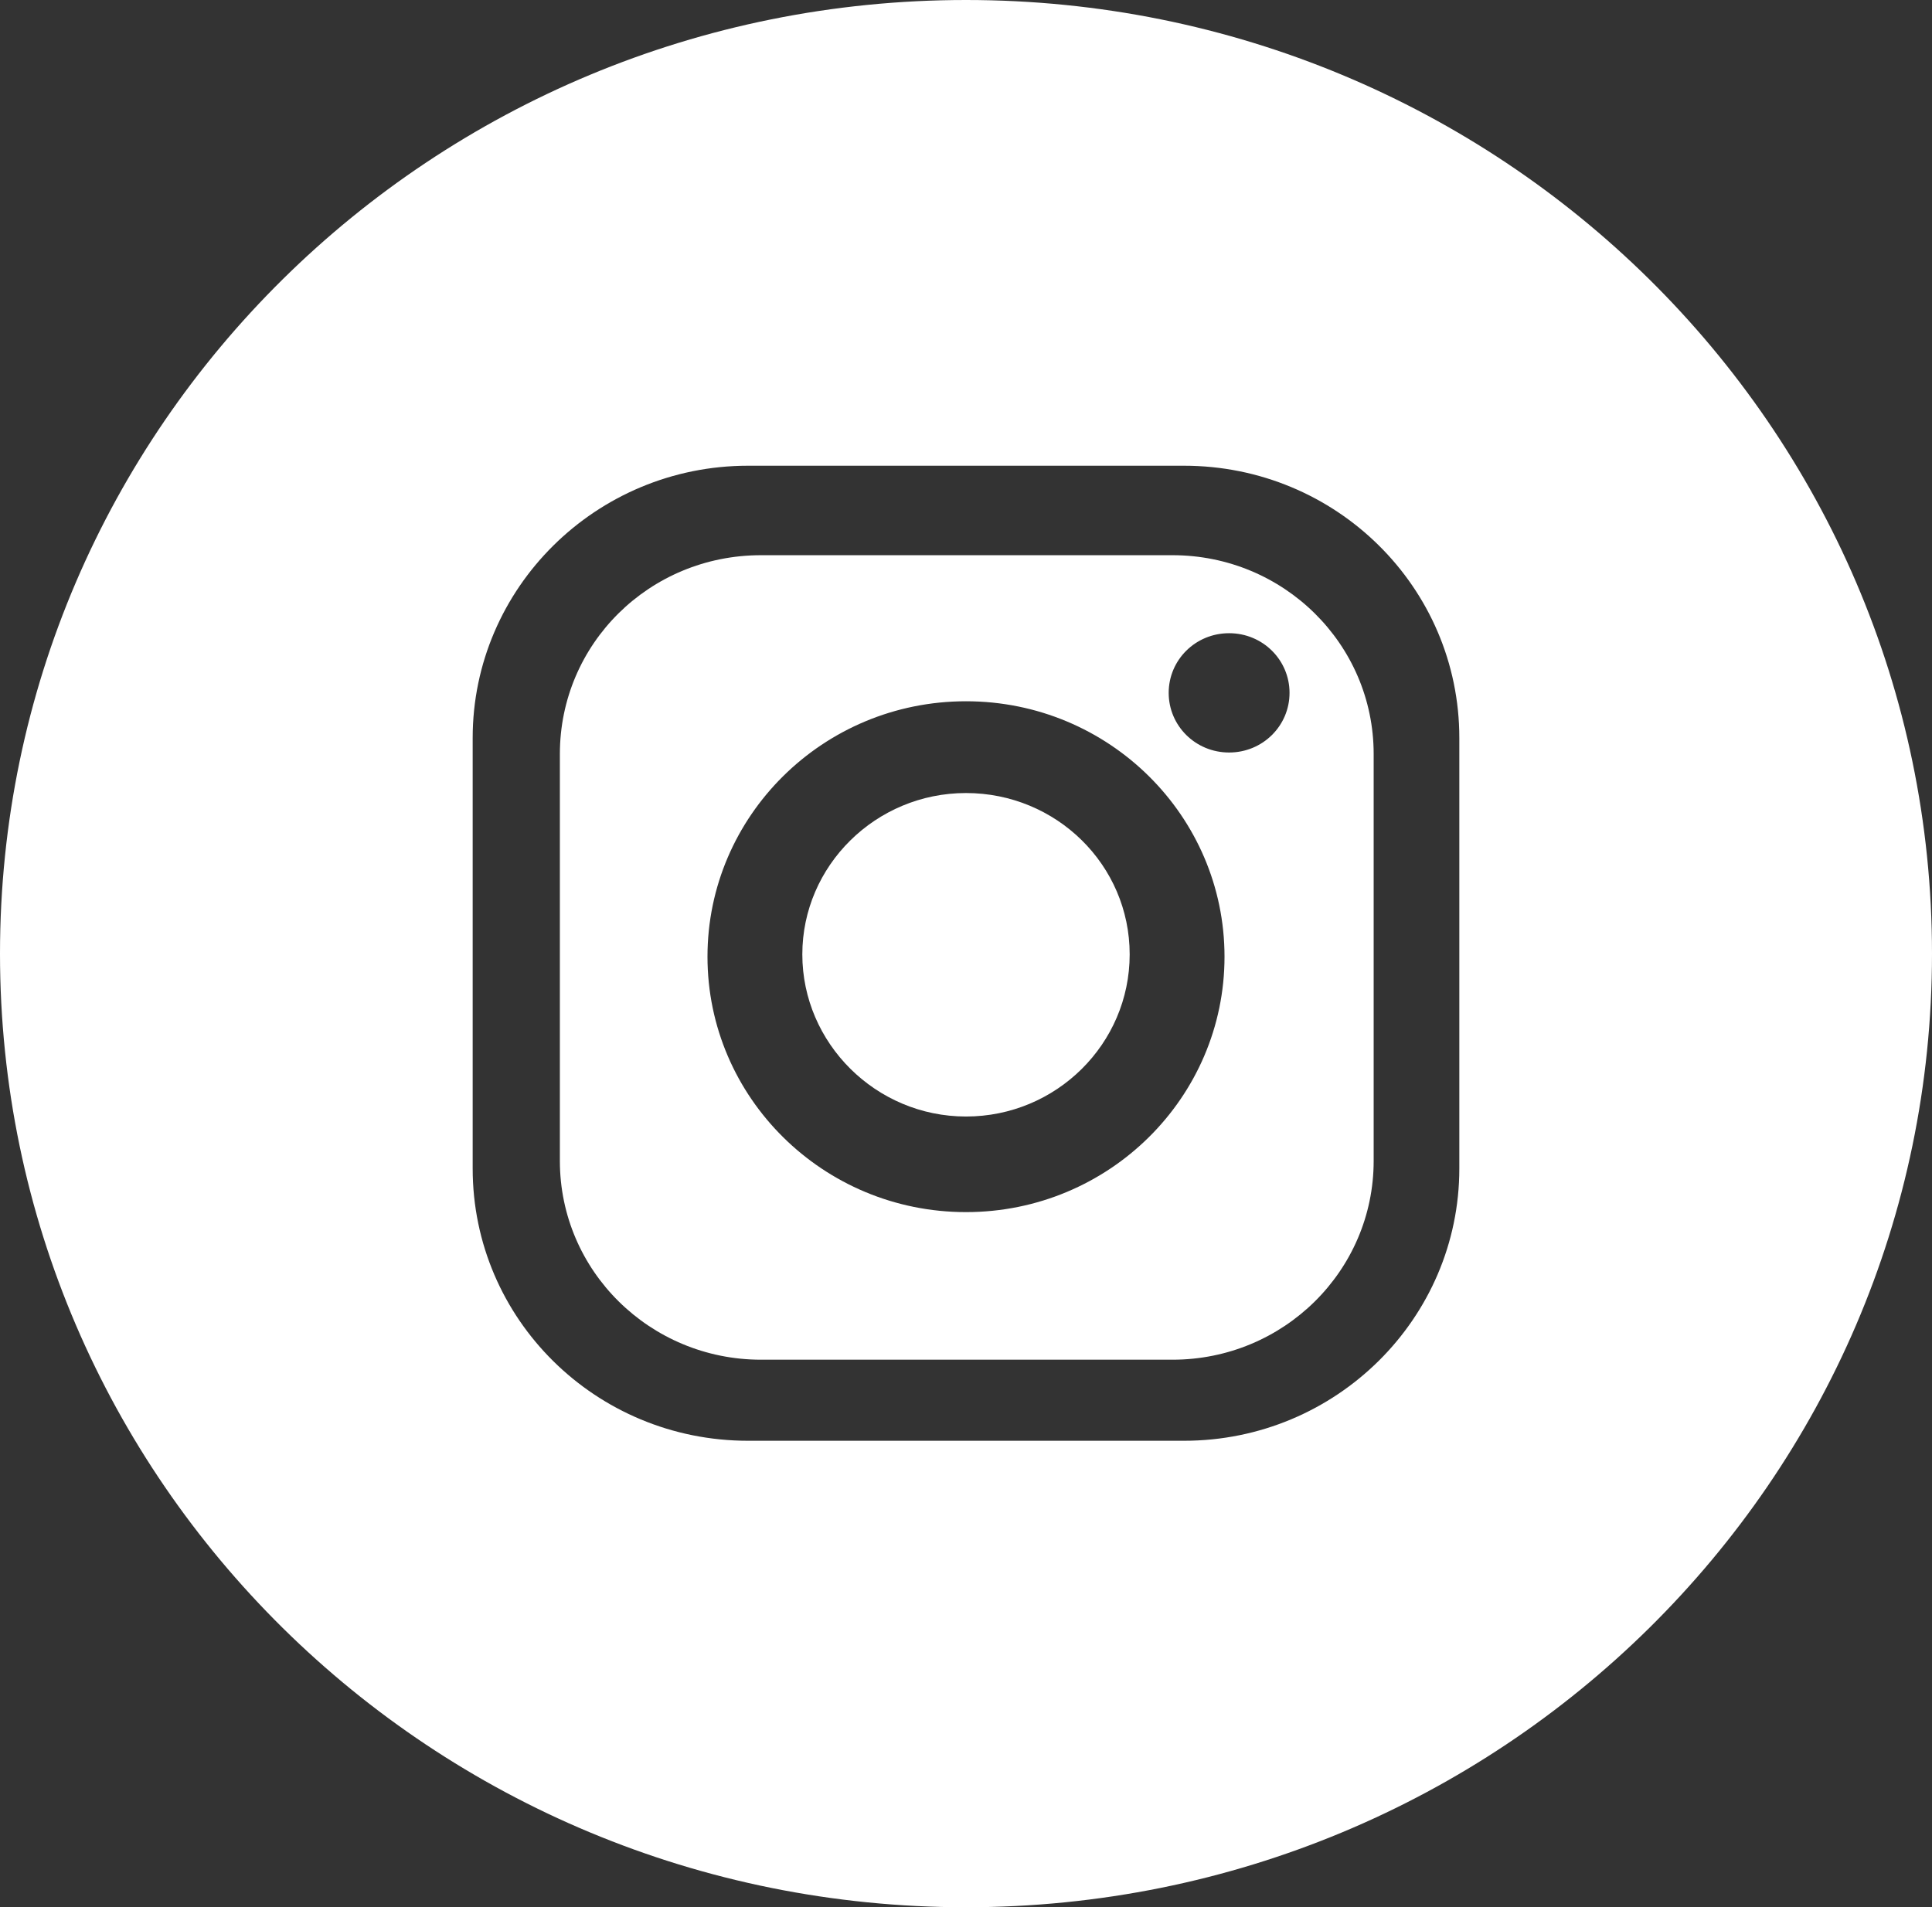 <?xml version="1.0" encoding="UTF-8"?>
<svg id="Layer_2" data-name="Layer 2" xmlns="http://www.w3.org/2000/svg" viewBox="0 0 25.26 24.94">
  <rect x="0" y="0" width="25.26" height="24.94" fill="#333333" stroke="none"/>
  <defs>
    <style>
      .cls-1 {
        fill: #fff;
      }
    </style>
  </defs>
  <g id="Layer_1-2" data-name="Layer 1">
    <g>
      <path class="cls-1" d="m15.33,7.26h-5.38c-1.46,0-2.63,1.16-2.63,2.6v5.32c0,1.44,1.18,2.6,2.63,2.6h5.38c1.45,0,2.63-1.16,2.63-2.6v-5.32c0-1.44-1.18-2.6-2.63-2.6Zm-2.7,8.59c-1.87,0-3.38-1.5-3.38-3.34s1.51-3.34,3.38-3.34,3.38,1.5,3.38,3.34-1.51,3.34-3.38,3.34Zm3.44-6.01c-.44,0-.79-.35-.79-.78s.35-.78.79-.78.79.35.79.78-.35.78-.79.78Z"/>
      <path class="cls-1" d="m12.63,0C5.65,0,0,5.58,0,12.47s5.65,12.47,12.63,12.47,12.63-5.58,12.63-12.47S19.61,0,12.63,0Zm6.45,15.28c0,1.96-1.61,3.56-3.6,3.56h-5.7c-1.99,0-3.6-1.59-3.6-3.56v-5.63c0-1.96,1.61-3.56,3.6-3.56h5.7c1.99,0,3.6,1.59,3.6,3.56v5.63Z"/>
      <path class="cls-1" d="m12.63,10.37c-1.18,0-2.14.95-2.14,2.11s.96,2.12,2.14,2.12,2.14-.95,2.14-2.12-.96-2.11-2.14-2.11Z"/>
    </g>
  </g>
</svg>
